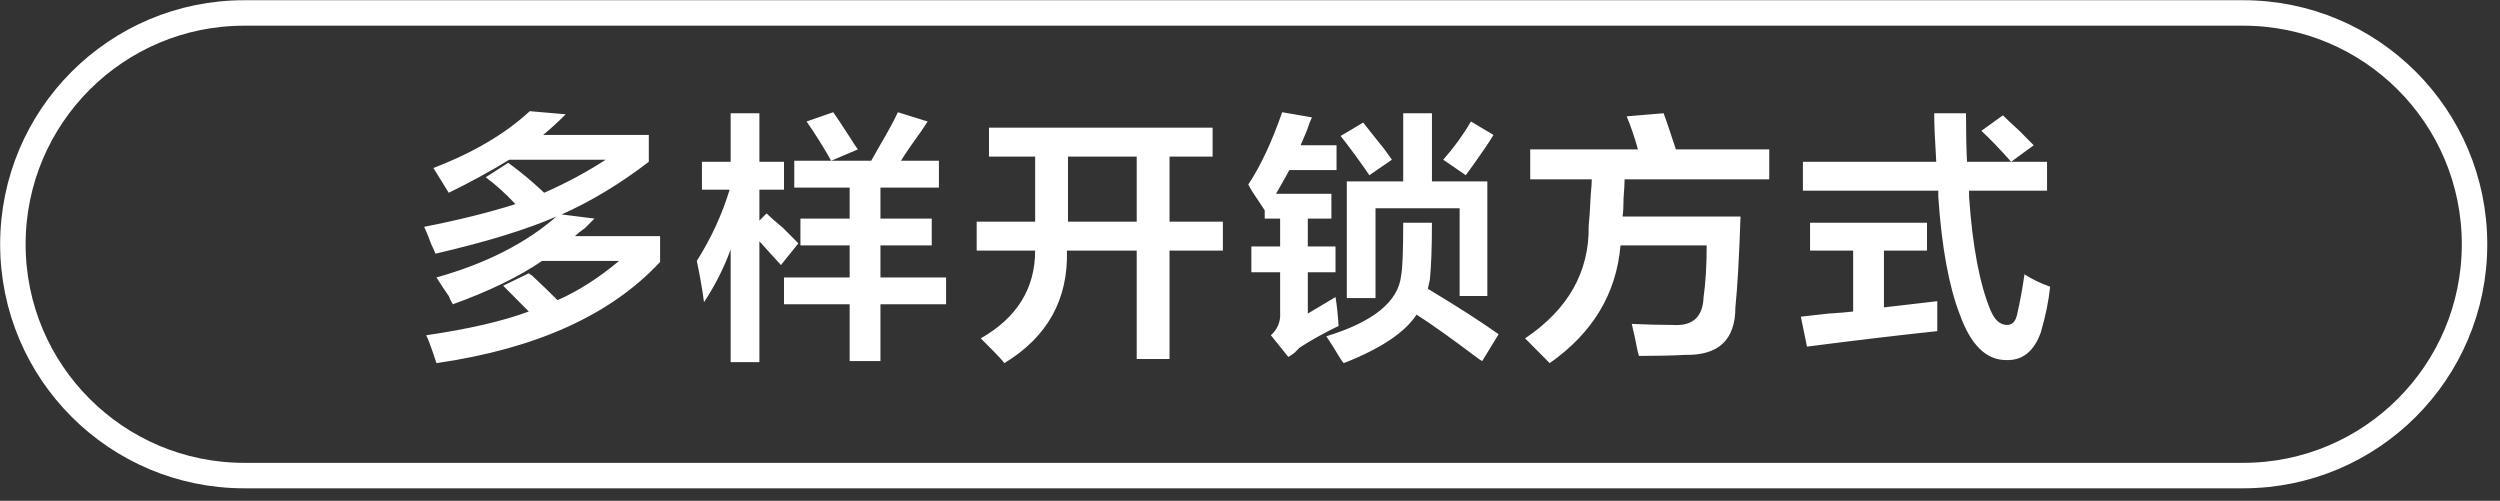 <svg 
 xmlns="http://www.w3.org/2000/svg"
 xmlns:xlink="http://www.w3.org/1999/xlink"
 width="151.312px" height="30.311px">
<rect width="100%" height="100%" fill="#333333" stroke="none"/>
<defs>
<linearGradient id="PSgrad_0" x1="0%" x2="0%" y1="100%" y2="0%">
  <stop offset="0%" stop-color="rgb(146,182,194)" stop-opacity="1" />
  <stop offset="100%" stop-color="rgb(255,255,255)" stop-opacity="1" />
</linearGradient>

</defs>
<path fill-rule="evenodd"  fill="rgb(255, 255, 255)"
 d="M119.178,11.917 C119.385,14.917 119.819,17.208 120.482,18.792 C120.730,19.375 121.061,19.667 121.475,19.667 C121.806,19.667 122.013,19.438 122.096,18.979 C122.261,18.271 122.407,17.479 122.531,16.604 C122.986,16.896 123.503,17.146 124.083,17.354 C124.000,18.188 123.814,19.104 123.524,20.104 C123.110,21.270 122.407,21.833 121.413,21.792 C120.212,21.792 119.281,20.875 118.619,19.042 C117.957,17.333 117.522,14.958 117.315,11.917 C117.315,11.792 117.315,11.667 117.315,11.542 L109.120,11.542 L109.120,9.792 L117.191,9.792 C117.108,8.459 117.067,7.479 117.067,6.854 L118.992,6.854 C118.992,8.104 119.012,9.084 119.054,9.792 L121.724,9.792 L123.897,9.792 L123.897,11.542 L119.178,11.542 C119.178,11.667 119.178,11.792 119.178,11.917 ZM121.227,6.979 C121.434,7.188 121.765,7.500 122.221,7.917 C122.634,8.334 122.924,8.625 123.090,8.792 L121.724,9.792 C121.061,9.042 120.461,8.417 119.923,7.917 L121.227,6.979 ZM112.162,18.854 L112.162,15.167 L109.554,15.167 L109.554,13.479 L116.632,13.479 L116.632,15.167 L114.025,15.167 L114.025,18.604 C114.397,18.563 114.935,18.500 115.639,18.417 C116.384,18.333 116.922,18.271 117.253,18.229 C117.253,18.813 117.253,19.417 117.253,20.042 C114.894,20.292 112.265,20.604 109.368,20.979 L108.995,19.167 C109.368,19.125 109.927,19.063 110.672,18.979 C111.334,18.938 111.830,18.896 112.162,18.854 ZM98.266,11.979 C98.266,12.479 98.245,12.854 98.204,13.104 L105.345,13.104 C105.261,15.563 105.158,17.396 105.034,18.604 C105.034,20.562 104.019,21.520 101.992,21.479 C101.247,21.520 100.315,21.542 99.198,21.542 C99.156,21.417 99.114,21.250 99.073,21.042 C99.032,20.792 98.928,20.312 98.763,19.604 C99.632,19.646 100.460,19.667 101.247,19.667 C102.447,19.750 103.068,19.188 103.109,17.979 C103.234,17.104 103.296,16.063 103.296,14.854 L98.080,14.854 C97.832,17.771 96.404,20.145 93.796,21.979 L92.306,20.479 C94.913,18.729 96.196,16.458 96.155,13.667 C96.196,13.292 96.238,12.667 96.279,11.792 C96.320,11.375 96.342,11.063 96.342,10.854 L92.616,10.854 L92.616,9.042 L99.136,9.042 C98.928,8.292 98.701,7.625 98.453,7.042 L100.688,6.854 C100.770,7.063 100.894,7.417 101.060,7.917 C101.225,8.417 101.349,8.792 101.433,9.042 L107.083,9.042 L107.083,10.854 L98.328,10.854 C98.328,11.104 98.307,11.479 98.266,11.979 ZM89.338,21.604 C87.848,20.479 86.647,19.625 85.737,19.042 C85.032,20.125 83.563,21.104 81.328,21.979 C81.287,21.937 81.224,21.854 81.142,21.729 C80.769,21.104 80.479,20.645 80.273,20.354 C83.129,19.479 84.639,18.250 84.805,16.667 C84.888,16.250 84.929,15.188 84.929,13.479 L86.668,13.479 C86.668,14.938 86.626,16.083 86.544,16.917 L86.420,17.479 C88.158,18.521 89.586,19.438 90.704,20.229 L89.710,21.854 C89.627,21.812 89.503,21.729 89.338,21.604 ZM88.717,10.604 L87.351,9.667 C88.013,8.917 88.571,8.146 89.027,7.354 L90.393,8.167 C90.145,8.584 89.751,9.167 89.214,9.917 C89.006,10.209 88.841,10.438 88.717,10.604 ZM90.021,17.917 L88.344,17.917 L88.344,12.604 L83.253,12.604 L83.253,18.042 L81.515,18.042 L81.515,10.979 L84.929,10.979 L84.929,6.854 L86.668,6.854 L86.668,10.979 L90.021,10.979 L90.021,17.917 ZM81.142,8.229 L82.508,7.417 C82.797,7.792 83.211,8.313 83.750,8.979 C83.956,9.271 84.122,9.500 84.246,9.667 L82.880,10.604 C82.342,9.813 81.763,9.021 81.142,8.229 ZM80.832,17.979 C80.914,18.479 80.976,19.063 81.018,19.729 C80.149,20.145 79.362,20.583 78.658,21.042 C78.575,21.125 78.472,21.229 78.348,21.354 C78.182,21.479 78.058,21.562 77.975,21.604 L76.920,20.292 C77.333,19.917 77.519,19.458 77.479,18.917 L77.479,16.479 L75.740,16.479 L75.740,14.917 L77.479,14.917 L77.479,13.229 L76.547,13.229 L76.547,12.729 C76.464,12.604 76.340,12.417 76.175,12.167 C75.885,11.750 75.678,11.417 75.554,11.167 C76.299,10.042 76.982,8.584 77.603,6.792 L79.403,7.104 C79.320,7.271 79.217,7.542 79.093,7.917 C78.927,8.292 78.803,8.584 78.720,8.792 L80.894,8.792 L80.894,10.292 L78.037,10.292 C77.789,10.750 77.519,11.229 77.230,11.729 L80.583,11.729 L80.583,13.229 L79.155,13.229 L79.155,14.917 L80.832,14.917 L80.832,16.479 L79.155,16.479 L79.155,18.979 L80.832,17.979 ZM70.785,21.729 L68.799,21.729 L68.799,15.167 L64.576,15.167 C64.659,18.125 63.397,20.395 60.789,21.979 C60.665,21.812 60.437,21.562 60.106,21.229 C59.774,20.895 59.526,20.645 59.361,20.479 C61.554,19.229 62.652,17.458 62.652,15.167 L59.113,15.167 L59.113,13.417 L62.652,13.417 L62.652,9.479 L59.858,9.479 L59.858,7.729 L73.393,7.729 L73.393,9.479 L70.785,9.479 L70.785,13.417 L74.014,13.417 L74.014,15.167 L70.785,15.167 L70.785,21.729 ZM68.799,9.479 L64.639,9.479 L64.639,13.417 L68.799,13.417 L68.799,9.479 ZM53.289,21.854 L51.426,21.854 L51.426,18.417 L47.452,18.417 L47.452,16.792 L51.426,16.792 L51.426,14.854 L48.446,14.854 L48.446,13.229 L51.426,13.229 L51.426,11.354 L48.073,11.354 L48.073,9.729 L50.308,9.729 L52.730,9.729 C52.854,9.521 53.019,9.229 53.226,8.854 C53.764,7.938 54.136,7.250 54.344,6.792 L56.145,7.354 C55.937,7.688 55.606,8.167 55.151,8.792 C54.861,9.209 54.655,9.521 54.530,9.729 L56.828,9.729 L56.828,11.354 L53.289,11.354 L53.289,13.229 L56.393,13.229 L56.393,14.854 L53.289,14.854 L53.289,16.792 L57.262,16.792 L57.262,18.417 L53.289,18.417 L53.289,21.854 ZM50.432,6.792 C50.639,7.084 50.970,7.584 51.426,8.292 C51.632,8.625 51.798,8.875 51.923,9.042 L50.308,9.729 C49.812,8.854 49.315,8.063 48.818,7.354 L50.432,6.792 ZM45.962,13.354 L46.397,12.917 C46.603,13.125 46.934,13.417 47.390,13.792 C47.803,14.208 48.114,14.521 48.321,14.729 L47.266,16.042 L45.962,14.604 L45.962,21.917 L44.223,21.917 L44.223,15.104 C43.809,16.229 43.271,17.292 42.609,18.292 C42.567,17.917 42.485,17.396 42.361,16.729 C42.277,16.313 42.215,16.000 42.174,15.792 C43.044,14.417 43.705,12.979 44.161,11.479 L42.485,11.479 L42.485,9.792 L44.223,9.792 L44.223,6.854 L45.962,6.854 L45.962,9.792 L47.452,9.792 L47.452,11.479 L45.962,11.479 L45.962,13.354 ZM26.416,21.979 C26.374,21.854 26.312,21.667 26.230,21.417 C26.064,20.917 25.919,20.542 25.795,20.292 C28.361,19.917 30.431,19.438 32.004,18.854 C31.507,18.354 30.989,17.833 30.452,17.292 L32.004,16.542 C32.045,16.583 32.107,16.625 32.190,16.667 C32.687,17.125 33.204,17.625 33.743,18.167 C34.984,17.625 36.226,16.833 37.468,15.792 L32.811,15.792 C31.404,16.750 29.603,17.625 27.410,18.417 C27.326,18.292 27.244,18.125 27.161,17.917 C26.954,17.625 26.705,17.250 26.416,16.792 C29.396,15.958 31.818,14.729 33.681,13.104 C31.859,13.896 29.417,14.646 26.354,15.354 C26.312,15.229 26.230,15.042 26.106,14.792 C25.940,14.333 25.795,13.979 25.671,13.729 C27.782,13.313 29.623,12.854 31.197,12.354 C30.617,11.729 30.017,11.188 29.396,10.729 L30.762,9.854 C31.507,10.396 32.231,11.000 32.936,11.667 C34.260,11.084 35.502,10.417 36.661,9.667 L30.824,9.667 C29.665,10.375 28.444,11.042 27.161,11.667 C27.037,11.458 26.829,11.125 26.540,10.667 C26.416,10.459 26.312,10.292 26.230,10.167 C28.630,9.250 30.576,8.104 32.066,6.729 L34.239,6.917 C33.783,7.375 33.328,7.792 32.873,8.167 L39.269,8.167 L39.269,9.792 C37.530,11.125 35.770,12.188 33.991,12.979 L35.978,13.229 C35.854,13.354 35.667,13.542 35.419,13.792 C35.129,14.000 34.922,14.167 34.798,14.292 L39.952,14.292 L39.952,15.854 C36.971,19.063 32.459,21.104 26.416,21.979 Z"/>
<path fill-rule="evenodd"  stroke="rgb(255, 255, 255)" stroke-width="1.541px" stroke-linecap="butt" stroke-linejoin="miter" fill="none"
 d="M14.780,0.784 L135.771,0.784 C143.503,0.784 149.771,7.052 149.771,14.784 L149.771,14.784 C149.771,22.516 143.503,28.784 135.771,28.784 L14.780,28.784 C7.048,28.784 0.780,22.516 0.780,14.784 L0.780,14.784 C0.780,7.052 7.048,0.784 14.780,0.784 Z"/>
</svg>
